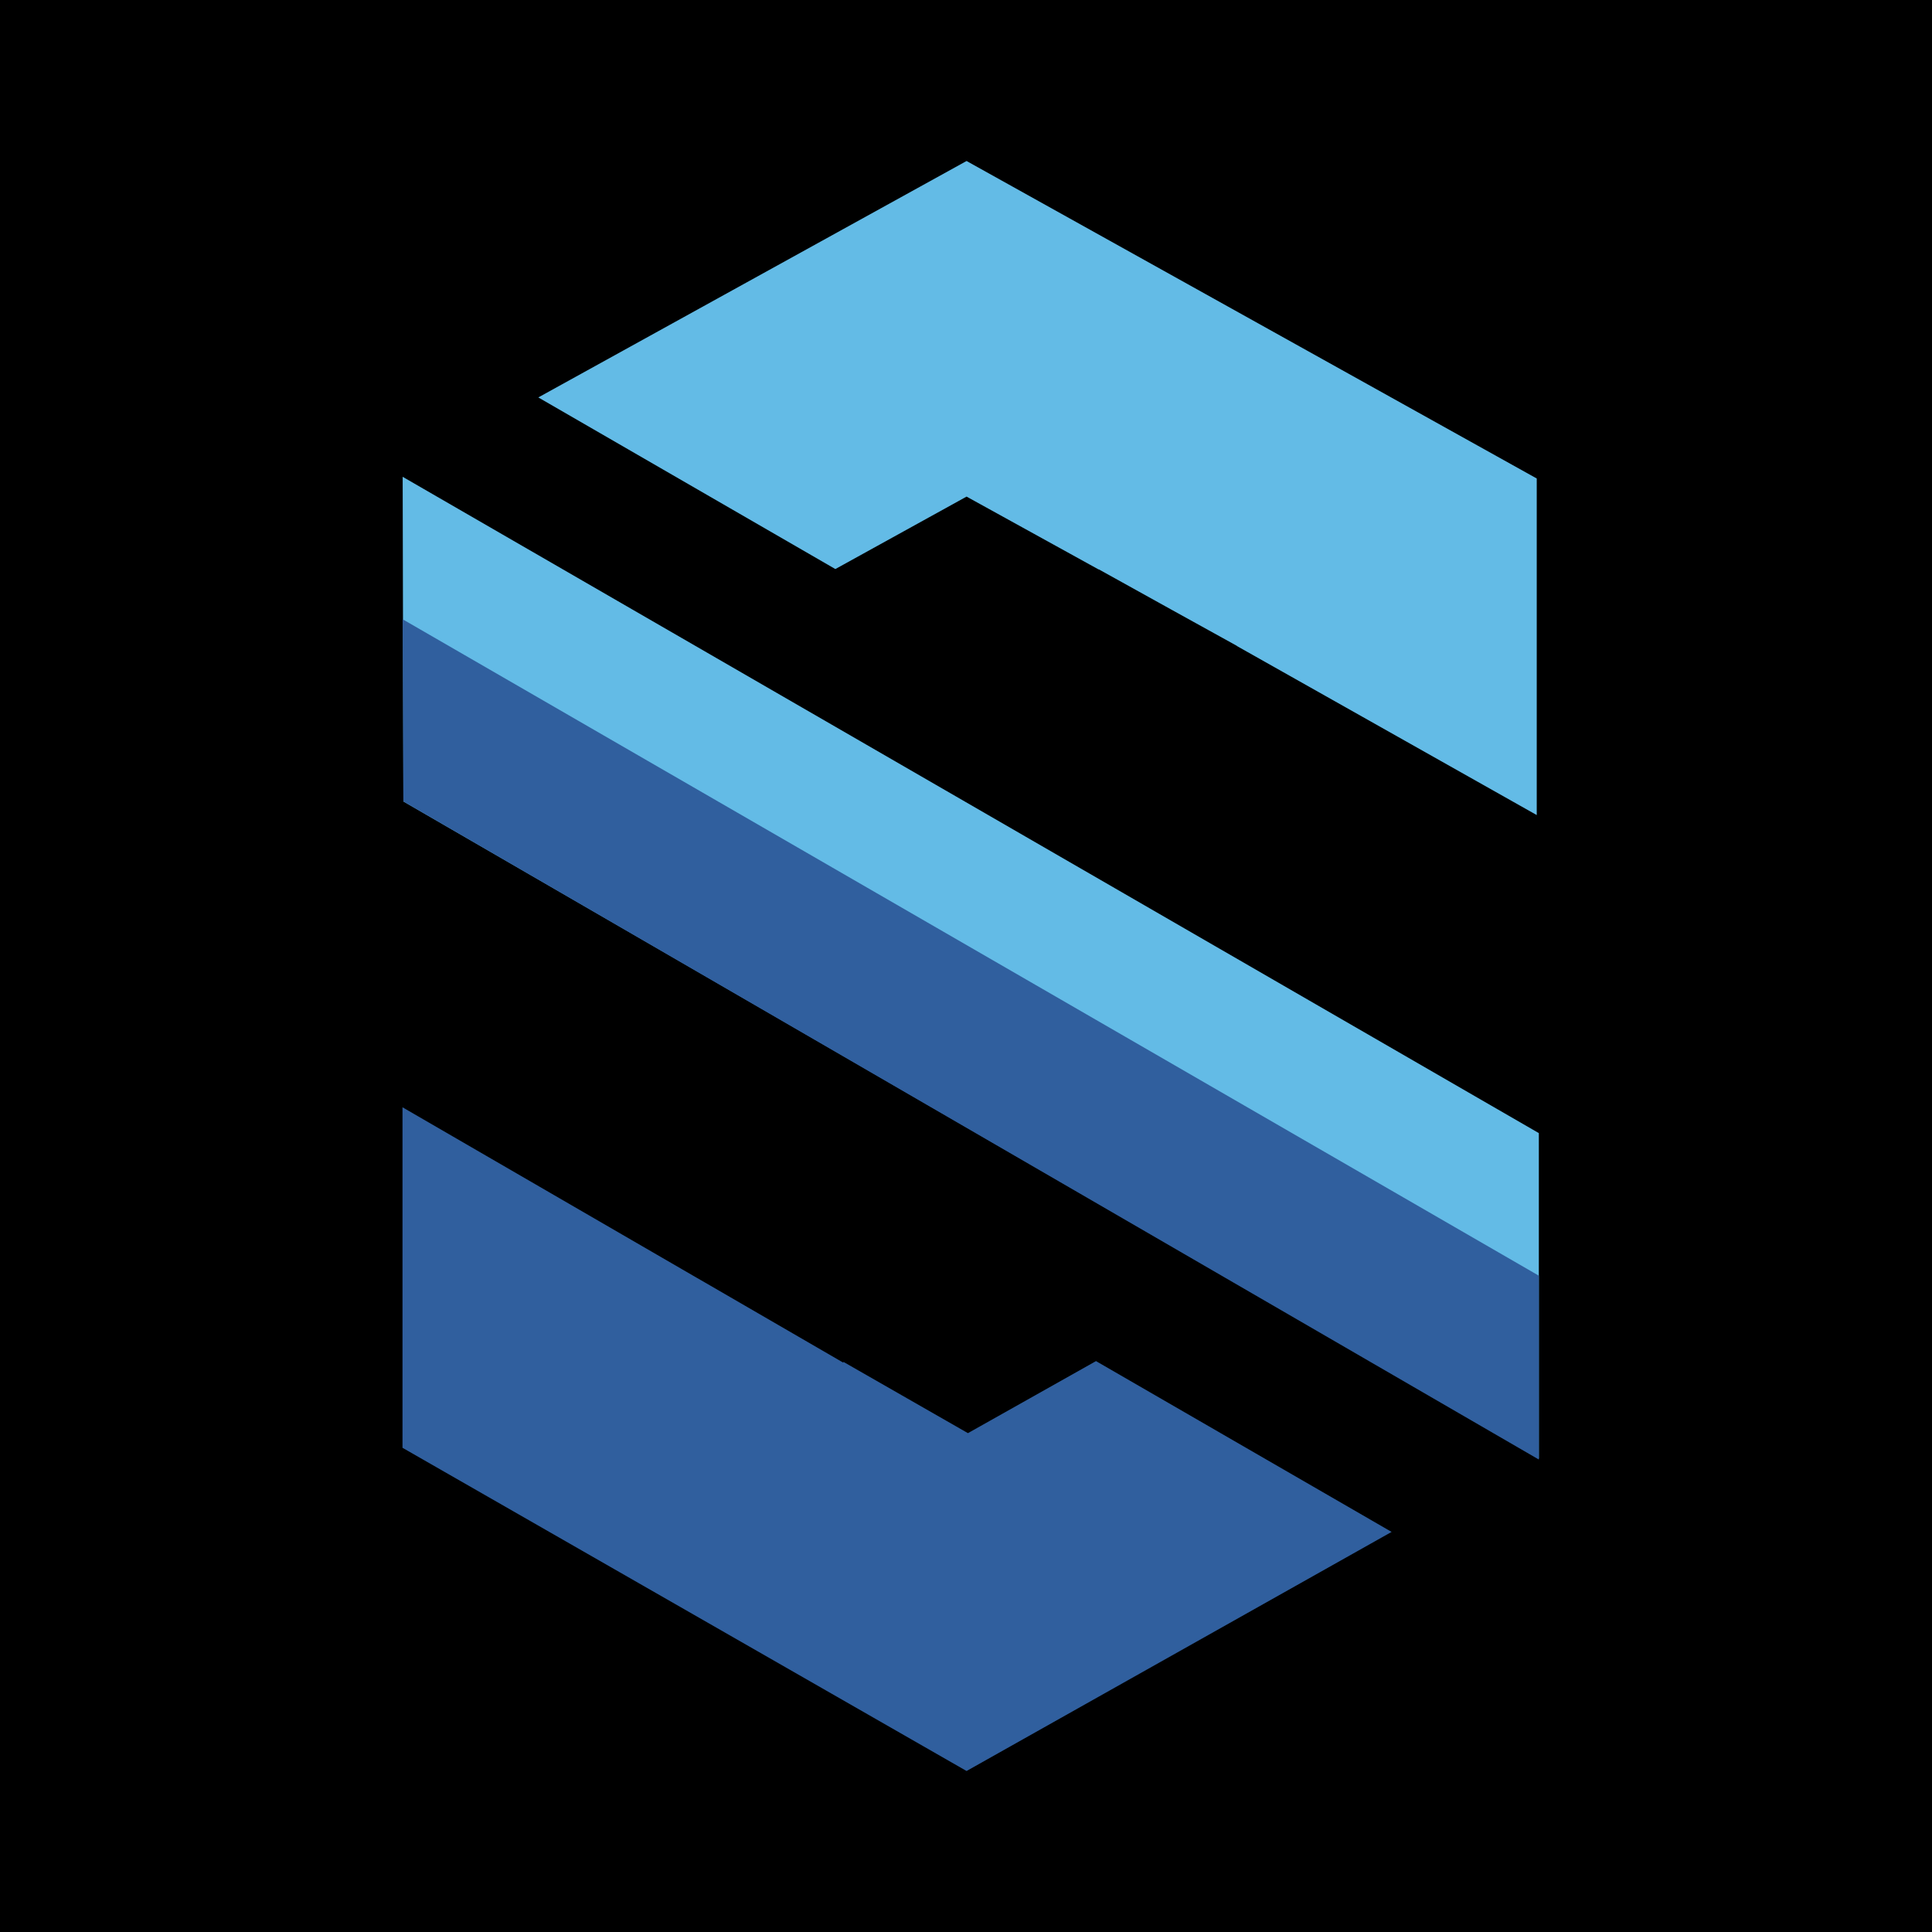 <svg width="24" height="24" viewBox="0 0 24 24" fill="none" xmlns="http://www.w3.org/2000/svg">
<rect x="0" y="0" width="24" height="24" fill="#333333" stroke="none"/>
<g clip-path="url(#clip0_2378_9070)">
<rect width="24" height="24" fill="white"/>
<rect width="24" height="24" fill="black"/>
<path fill-rule="evenodd" clip-rule="evenodd" d="M12.007 6.169L10.377 7.069L6.687 4.937L12.007 2L19.09 5.944V10.125L15.365 8.025V8.023L14.553 7.574L13.65 7.073L13.649 7.075L12.007 6.169ZM5.002 5.923L5.011 9.956L19.116 18.117V14.076L5.002 5.923Z" fill="#63BBE6"/>
<path fill-rule="evenodd" clip-rule="evenodd" d="M5.002 7.693L5.011 9.956L19.116 18.131V15.847L5.002 7.693ZM5 13.755V17.985L12.007 22L17.287 19.03L13.615 16.908L12.024 17.803L10.478 16.918L10.475 16.927L8.751 15.928L8.65 15.87V15.87L5 13.755Z" fill="#305F9E"/>
</g>
<defs>
<clipPath id="clip0_2378_9070">
<rect width="24" height="24" fill="white"/>
</clipPath>
</defs>
</svg>

